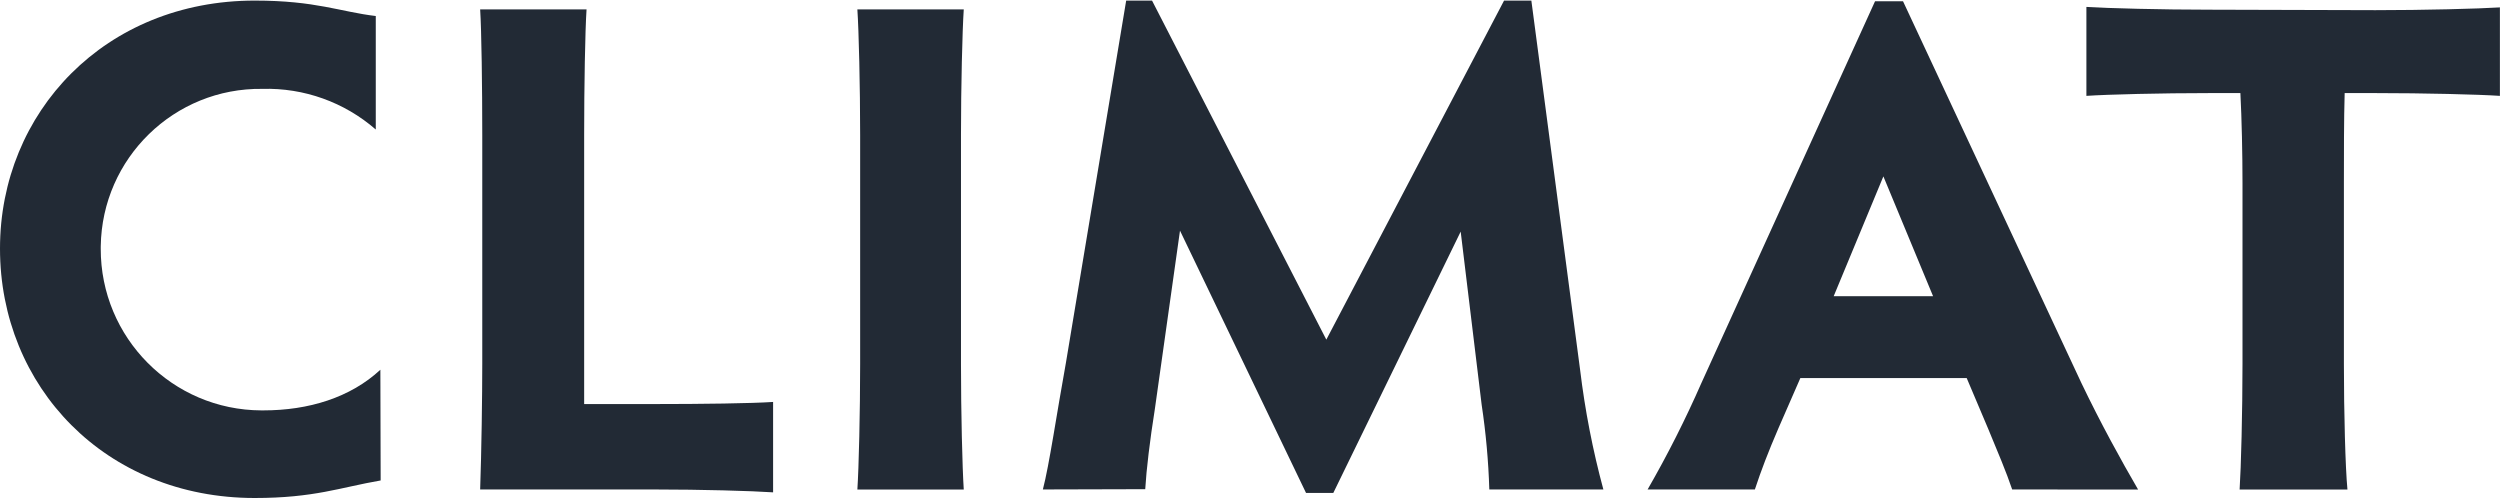 <svg width="1509" height="301" xmlns="http://www.w3.org/2000/svg" xmlns:xlink="http://www.w3.org/1999/xlink" xml:space="preserve" overflow="hidden"><g transform="translate(1920 -59)"><path d="M229.766 289.361C205.316 293.58 189.651 299.939 153.755 299.939 63.583 299.939 0 232.772 0 149.536 0 67.167 63.583 0 153.755 0 190.749 0 205.316 6.763 226.818 9.306L226.818 77.745C207.891 61.274 183.46 52.525 158.38 53.236 105.232 52.502 61.552 94.991 60.818 148.139 60.811 148.605 60.808 149.071 60.809 149.536 60.646 203.263 104.069 246.949 157.796 247.112 158.222 247.113 158.648 247.111 159.073 247.107 186.125 247.107 211.443 239.477 229.593 222.599Z" fill="#222A35" transform="matrix(1 0 0 1.001 -1920 59.353)"/><path d="M352.597 243.292 394.851 243.292C423.752 243.292 453.983 242.887 466.642 242.02L466.642 296.528C453.694 295.661 423.695 294.794 394.562 294.794L289.823 294.794C290.633 271.673 291.095 238.205 291.095 219.188L291.095 80.924C291.095 52.023 290.633 17.977 289.823 5.318L354.042 5.318C353.175 18.15 352.597 52.023 352.597 80.924Z" fill="#222A35" transform="matrix(1 0 0 1.001 -1920 59.353)"/><path d="M580.051 219.246C580.051 248.147 580.86 281.731 581.727 294.852L517.508 294.852C518.376 281.731 519.185 247.974 519.185 219.246L519.185 80.924C519.185 52.023 518.376 17.977 517.508 5.318L581.727 5.318C580.86 17.977 580.051 52.196 580.051 80.924Z" fill="#222A35" transform="matrix(1 0 0 1.001 -1920 59.353)"/><path d="M629.473 294.794C633.288 280.401 637.912 248.552 643.403 218.321L679.761 0 695.368 0 800.569 204.449 907.851 0 924.325 0 953.746 222.599C956.688 246.97 961.382 271.098 967.792 294.794L898.949 294.794C898.423 277.685 896.88 260.622 894.325 243.697L881.666 139.305 804.788 296.875 788.315 296.875 712.246 138.727 697.044 246.471C694.096 265.026 691.957 282.771 691.264 294.621Z" fill="#222A35" transform="matrix(1 0 0 1.001 -1920 59.353)"/><path d="M1214.55 294.794C1211.14 284.621 1205.65 271.673 1200.16 258.436L1187.1 227.627 1086.69 227.627 1073.57 257.627C1067.21 272.367 1062.99 283.407 1059.24 294.794L994.497 294.794C1006.49 273.995 1017.33 252.557 1026.98 230.575L1131.78 0.405 1148.66 0.405 1256.34 230.633C1267.9 254.737 1280.45 277.511 1290.56 294.852ZM1136.81 106.01 1106.81 178.264 1166.81 178.264Z" fill="#222A35" transform="matrix(1 0 0 1.001 -1920 59.353)"/><path d="M1433.8 5.78C1462.7 5.78 1496.34 4.913 1508.94 4.104L1508.94 57.456C1496.28 56.589 1462.7 55.78 1433.8 55.78L1415.24 55.78C1414.78 71.386 1414.78 92.484 1414.78 109.825L1414.78 219.246C1414.78 248.147 1415.65 281.731 1416.92 294.852L1351.83 294.852C1352.7 281.731 1353.57 247.974 1353.57 219.246L1353.57 109.825C1353.57 92.484 1353.11 71.386 1352.3 55.78L1333.68 55.78C1304.78 55.78 1272.01 56.589 1259.35 57.456L1259.35 3.815C1272.01 4.624 1304.96 5.491 1333.68 5.491Z" fill="#222A35" transform="matrix(1 0 0 1.001 -1920 59.353)"/></g></svg>